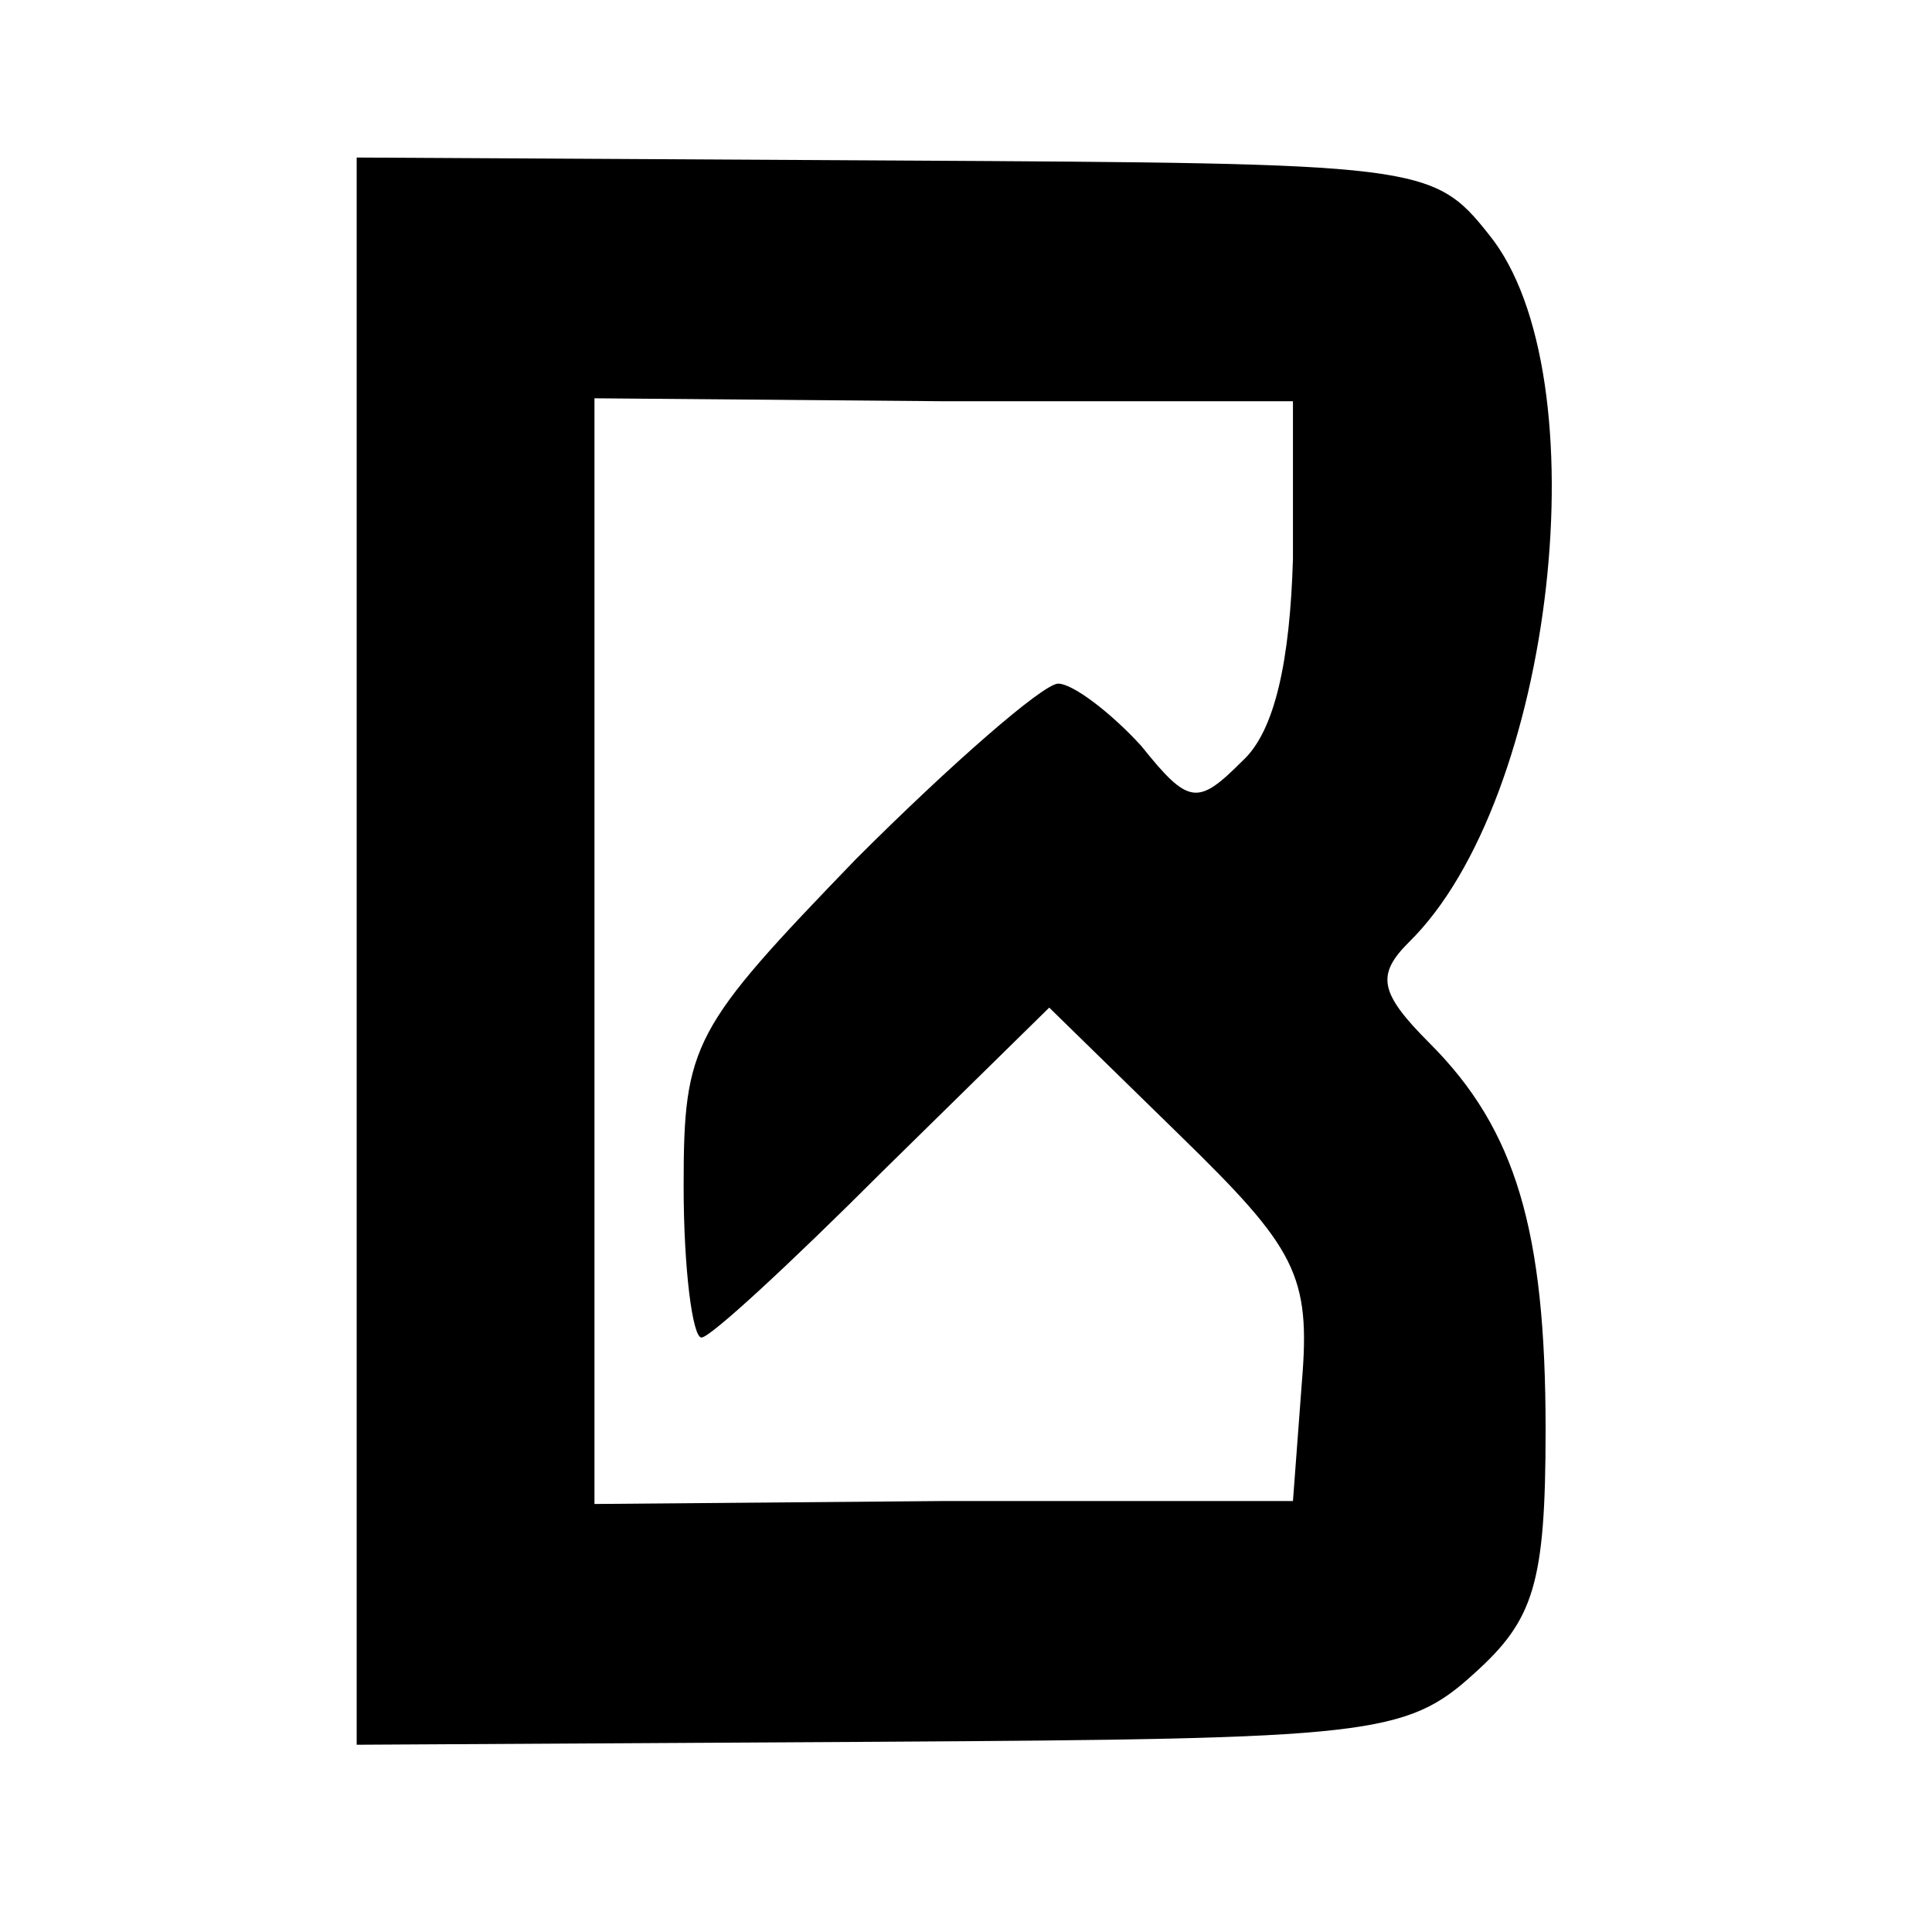 <svg version="1" xmlns="http://www.w3.org/2000/svg" width="86.667" height="86.667" viewBox="0 0 65 65"><path d="M12 32v26.7l17.6-.1c16.5-.1 17.7-.2 20-2.3 2-1.8 2.4-3 2.4-8.2 0-6.7-1-10.1-3.9-13-1.7-1.7-1.8-2.3-.7-3.4 4.9-4.8 6.5-19.1 2.7-23.8-1.9-2.4-2.3-2.4-20-2.5L12 5.3V32zm31.5-13.2c-.1 3.4-.6 5.8-1.7 6.8-1.5 1.5-1.8 1.5-3.4-.5-1-1.1-2.3-2.1-2.8-2.1s-3.6 2.7-6.8 5.9c-5.5 5.7-5.8 6.2-5.8 11 0 2.8.3 5.1.6 5.1s3-2.5 6.1-5.6l5.6-5.5 4.4 4.3c3.9 3.8 4.4 4.7 4.1 8.3l-.3 4H31.8l-11.8.1V13.4l11.8.1h11.7v5.3z"/></svg>